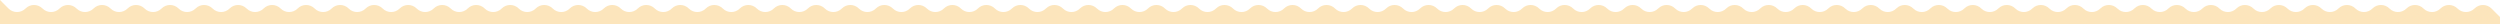 <?xml version="1.0" encoding="UTF-8"?> <svg xmlns="http://www.w3.org/2000/svg" width="3000" height="29" viewBox="0 0 3000 29" fill="none"><path d="M10.204 10.214L0 0V29H3000V20.429L2989.8 10.214C2984.16 4.575 2975.02 4.575 2969.39 10.214C2963.75 15.854 2954.61 15.854 2948.98 10.214C2943.35 4.575 2934.21 4.575 2928.57 10.214C2922.94 15.854 2913.8 15.854 2908.16 10.214C2902.53 4.575 2893.39 4.575 2887.76 10.214C2882.12 15.854 2872.98 15.854 2867.35 10.214C2861.71 4.575 2852.57 4.575 2846.94 10.214C2841.3 15.854 2832.16 15.854 2826.53 10.214C2820.9 4.575 2811.76 4.575 2806.12 10.214C2800.49 15.854 2791.35 15.854 2785.71 10.214C2780.08 4.575 2770.94 4.575 2765.31 10.214C2759.67 15.854 2750.53 15.854 2744.9 10.214C2739.26 4.575 2730.12 4.575 2724.49 10.214C2718.86 15.854 2709.72 15.854 2704.08 10.214C2698.45 4.575 2689.31 4.575 2683.67 10.214C2678.04 15.854 2668.9 15.854 2663.27 10.214C2657.63 4.575 2648.49 4.575 2642.86 10.214C2637.22 15.854 2628.08 15.854 2622.45 10.214C2616.81 4.575 2607.67 4.575 2602.04 10.214C2596.41 15.854 2587.27 15.854 2581.63 10.214C2576 4.575 2566.86 4.575 2561.22 10.214C2555.59 15.854 2546.45 15.854 2540.82 10.214C2535.18 4.575 2526.04 4.575 2520.41 10.214C2514.77 15.854 2505.63 15.854 2500 10.214C2494.37 4.575 2485.23 4.575 2479.59 10.214C2473.96 15.854 2464.82 15.854 2459.18 10.214C2453.55 4.575 2444.41 4.575 2438.78 10.214C2433.14 15.854 2424 15.854 2418.37 10.214C2412.73 4.575 2403.59 4.575 2397.96 10.214C2392.33 15.854 2383.19 15.854 2377.55 10.214C2371.92 4.575 2362.78 4.575 2357.14 10.214C2351.51 15.854 2342.37 15.854 2336.73 10.214C2331.1 4.575 2321.96 4.575 2316.33 10.214C2310.69 15.854 2301.55 15.854 2295.92 10.214C2290.28 4.575 2281.14 4.575 2275.51 10.214C2269.88 15.854 2260.74 15.854 2255.1 10.214C2249.47 4.575 2240.33 4.575 2234.69 10.214C2229.06 15.854 2219.92 15.854 2214.29 10.214C2208.65 4.575 2199.51 4.575 2193.88 10.214C2188.24 15.854 2179.1 15.854 2173.47 10.214C2167.84 4.575 2158.7 4.575 2153.06 10.214C2147.43 15.854 2138.29 15.854 2132.65 10.214C2127.02 4.575 2117.88 4.575 2112.24 10.214C2106.61 15.854 2097.47 15.854 2091.84 10.214C2086.2 4.575 2077.06 4.575 2071.43 10.214C2065.79 15.854 2056.65 15.854 2051.02 10.214C2045.39 4.575 2036.25 4.575 2030.61 10.214C2024.98 15.854 2015.84 15.854 2010.2 10.214C2004.57 4.575 1995.43 4.575 1989.8 10.214C1984.16 15.854 1975.02 15.854 1969.39 10.214C1963.75 4.575 1954.61 4.575 1948.98 10.214C1943.35 15.854 1934.21 15.854 1928.57 10.214C1922.94 4.575 1913.8 4.575 1908.16 10.214C1902.53 15.854 1893.39 15.854 1887.76 10.214C1882.12 4.575 1872.98 4.575 1867.35 10.214C1861.71 15.854 1852.57 15.854 1846.94 10.214C1841.3 4.575 1832.16 4.575 1826.53 10.214C1820.9 15.854 1811.76 15.854 1806.12 10.214C1800.49 4.575 1791.35 4.575 1785.71 10.214C1780.08 15.854 1770.94 15.854 1765.31 10.214C1759.67 4.575 1750.53 4.575 1744.9 10.214C1739.26 15.854 1730.12 15.854 1724.49 10.214C1718.86 4.575 1709.72 4.575 1704.08 10.214C1698.45 15.854 1689.31 15.854 1683.67 10.214C1678.04 4.575 1668.9 4.575 1663.27 10.214C1657.63 15.854 1648.49 15.854 1642.86 10.214C1637.22 4.575 1628.08 4.575 1622.45 10.214C1616.82 15.854 1607.67 15.854 1602.04 10.214C1596.41 4.575 1587.27 4.575 1581.63 10.214C1576 15.854 1566.86 15.854 1561.22 10.214C1555.59 4.575 1546.45 4.575 1540.82 10.214C1535.18 15.854 1526.04 15.854 1520.41 10.214C1514.77 4.575 1505.63 4.575 1500 10.214C1494.37 15.854 1485.23 15.854 1479.59 10.214C1473.96 4.575 1464.82 4.575 1459.18 10.214C1453.55 15.854 1444.41 15.854 1438.78 10.214C1433.14 4.575 1424 4.575 1418.37 10.214C1412.73 15.854 1403.59 15.854 1397.96 10.214C1392.33 4.575 1383.18 4.575 1377.55 10.214C1371.92 15.854 1362.78 15.854 1357.14 10.214C1351.51 4.575 1342.37 4.575 1336.73 10.214C1331.1 15.854 1321.96 15.854 1316.33 10.214C1310.69 4.575 1301.55 4.575 1295.92 10.214C1290.28 15.854 1281.14 15.854 1275.51 10.214C1269.88 4.575 1260.74 4.575 1255.1 10.214C1249.47 15.854 1240.33 15.854 1234.69 10.214C1229.06 4.575 1219.92 4.575 1214.29 10.214C1208.65 15.854 1199.51 15.854 1193.88 10.214C1188.24 4.575 1179.1 4.575 1173.47 10.214C1167.84 15.854 1158.7 15.854 1153.06 10.214C1147.43 4.575 1138.29 4.575 1132.65 10.214C1127.02 15.854 1117.88 15.854 1112.24 10.214C1106.61 4.575 1097.47 4.575 1091.84 10.214C1086.2 15.854 1077.06 15.854 1071.43 10.214C1065.79 4.575 1056.65 4.575 1051.02 10.214C1045.39 15.854 1036.25 15.854 1030.61 10.214C1024.98 4.575 1015.84 4.575 1010.2 10.214C1004.57 15.854 995.43 15.854 989.796 10.214C984.162 4.575 975.022 4.575 969.388 10.214C963.754 15.854 954.613 15.854 948.98 10.214C943.346 4.575 934.205 4.575 928.571 10.214C922.938 15.854 913.797 15.854 908.163 10.214C902.529 4.575 893.389 4.575 887.755 10.214C882.121 15.854 872.981 15.854 867.347 10.214C861.713 4.575 852.573 4.575 846.939 10.214C841.305 15.854 832.164 15.854 826.531 10.214C820.897 4.575 811.756 4.575 806.122 10.214C800.489 15.854 791.348 15.854 785.714 10.214C780.08 4.575 770.94 4.575 765.306 10.214C759.672 15.854 750.532 15.854 744.898 10.214C739.264 4.575 730.124 4.575 724.49 10.214C718.856 15.854 709.716 15.854 704.082 10.214C698.448 4.575 689.307 4.575 683.673 10.214C678.04 15.854 668.899 15.854 663.265 10.214C657.631 4.575 648.491 4.575 642.857 10.214C637.223 15.854 628.083 15.854 622.449 10.214C616.815 4.575 607.675 4.575 602.041 10.214C596.407 15.854 587.267 15.854 581.633 10.214C575.999 4.575 566.858 4.575 561.224 10.214C555.591 15.854 546.45 15.854 540.816 10.214C535.182 4.575 526.042 4.575 520.408 10.214C514.774 15.854 505.634 15.854 500 10.214C494.366 4.575 485.226 4.575 479.592 10.214C473.958 15.854 464.818 15.854 459.184 10.214C453.55 4.575 444.409 4.575 438.776 10.214C433.142 15.854 424.001 15.854 418.367 10.214C412.733 4.575 403.593 4.575 397.959 10.214C392.325 15.854 383.185 15.854 377.551 10.214C371.917 4.575 362.777 4.575 357.143 10.214C351.509 15.854 342.369 15.854 336.735 10.214C331.101 4.575 321.96 4.575 316.327 10.214C310.693 15.854 301.552 15.854 295.918 10.214C290.284 4.575 281.144 4.575 275.51 10.214C269.876 15.854 260.736 15.854 255.102 10.214C249.468 4.575 240.328 4.575 234.694 10.214C229.06 15.854 219.92 15.854 214.286 10.214C208.652 4.575 199.511 4.575 193.878 10.214C188.244 15.854 179.103 15.854 173.469 10.214C167.835 4.575 158.695 4.575 153.061 10.214C147.427 15.854 138.287 15.854 132.653 10.214C127.019 4.575 117.879 4.575 112.245 10.214C106.611 15.854 97.471 15.854 91.837 10.214C86.203 4.575 77.062 4.575 71.429 10.214C65.795 15.854 56.654 15.854 51.02 10.214C45.386 4.575 36.246 4.575 30.612 10.214C24.978 15.854 15.838 15.854 10.204 10.214Z" fill="#FCE5BC"></path></svg> 